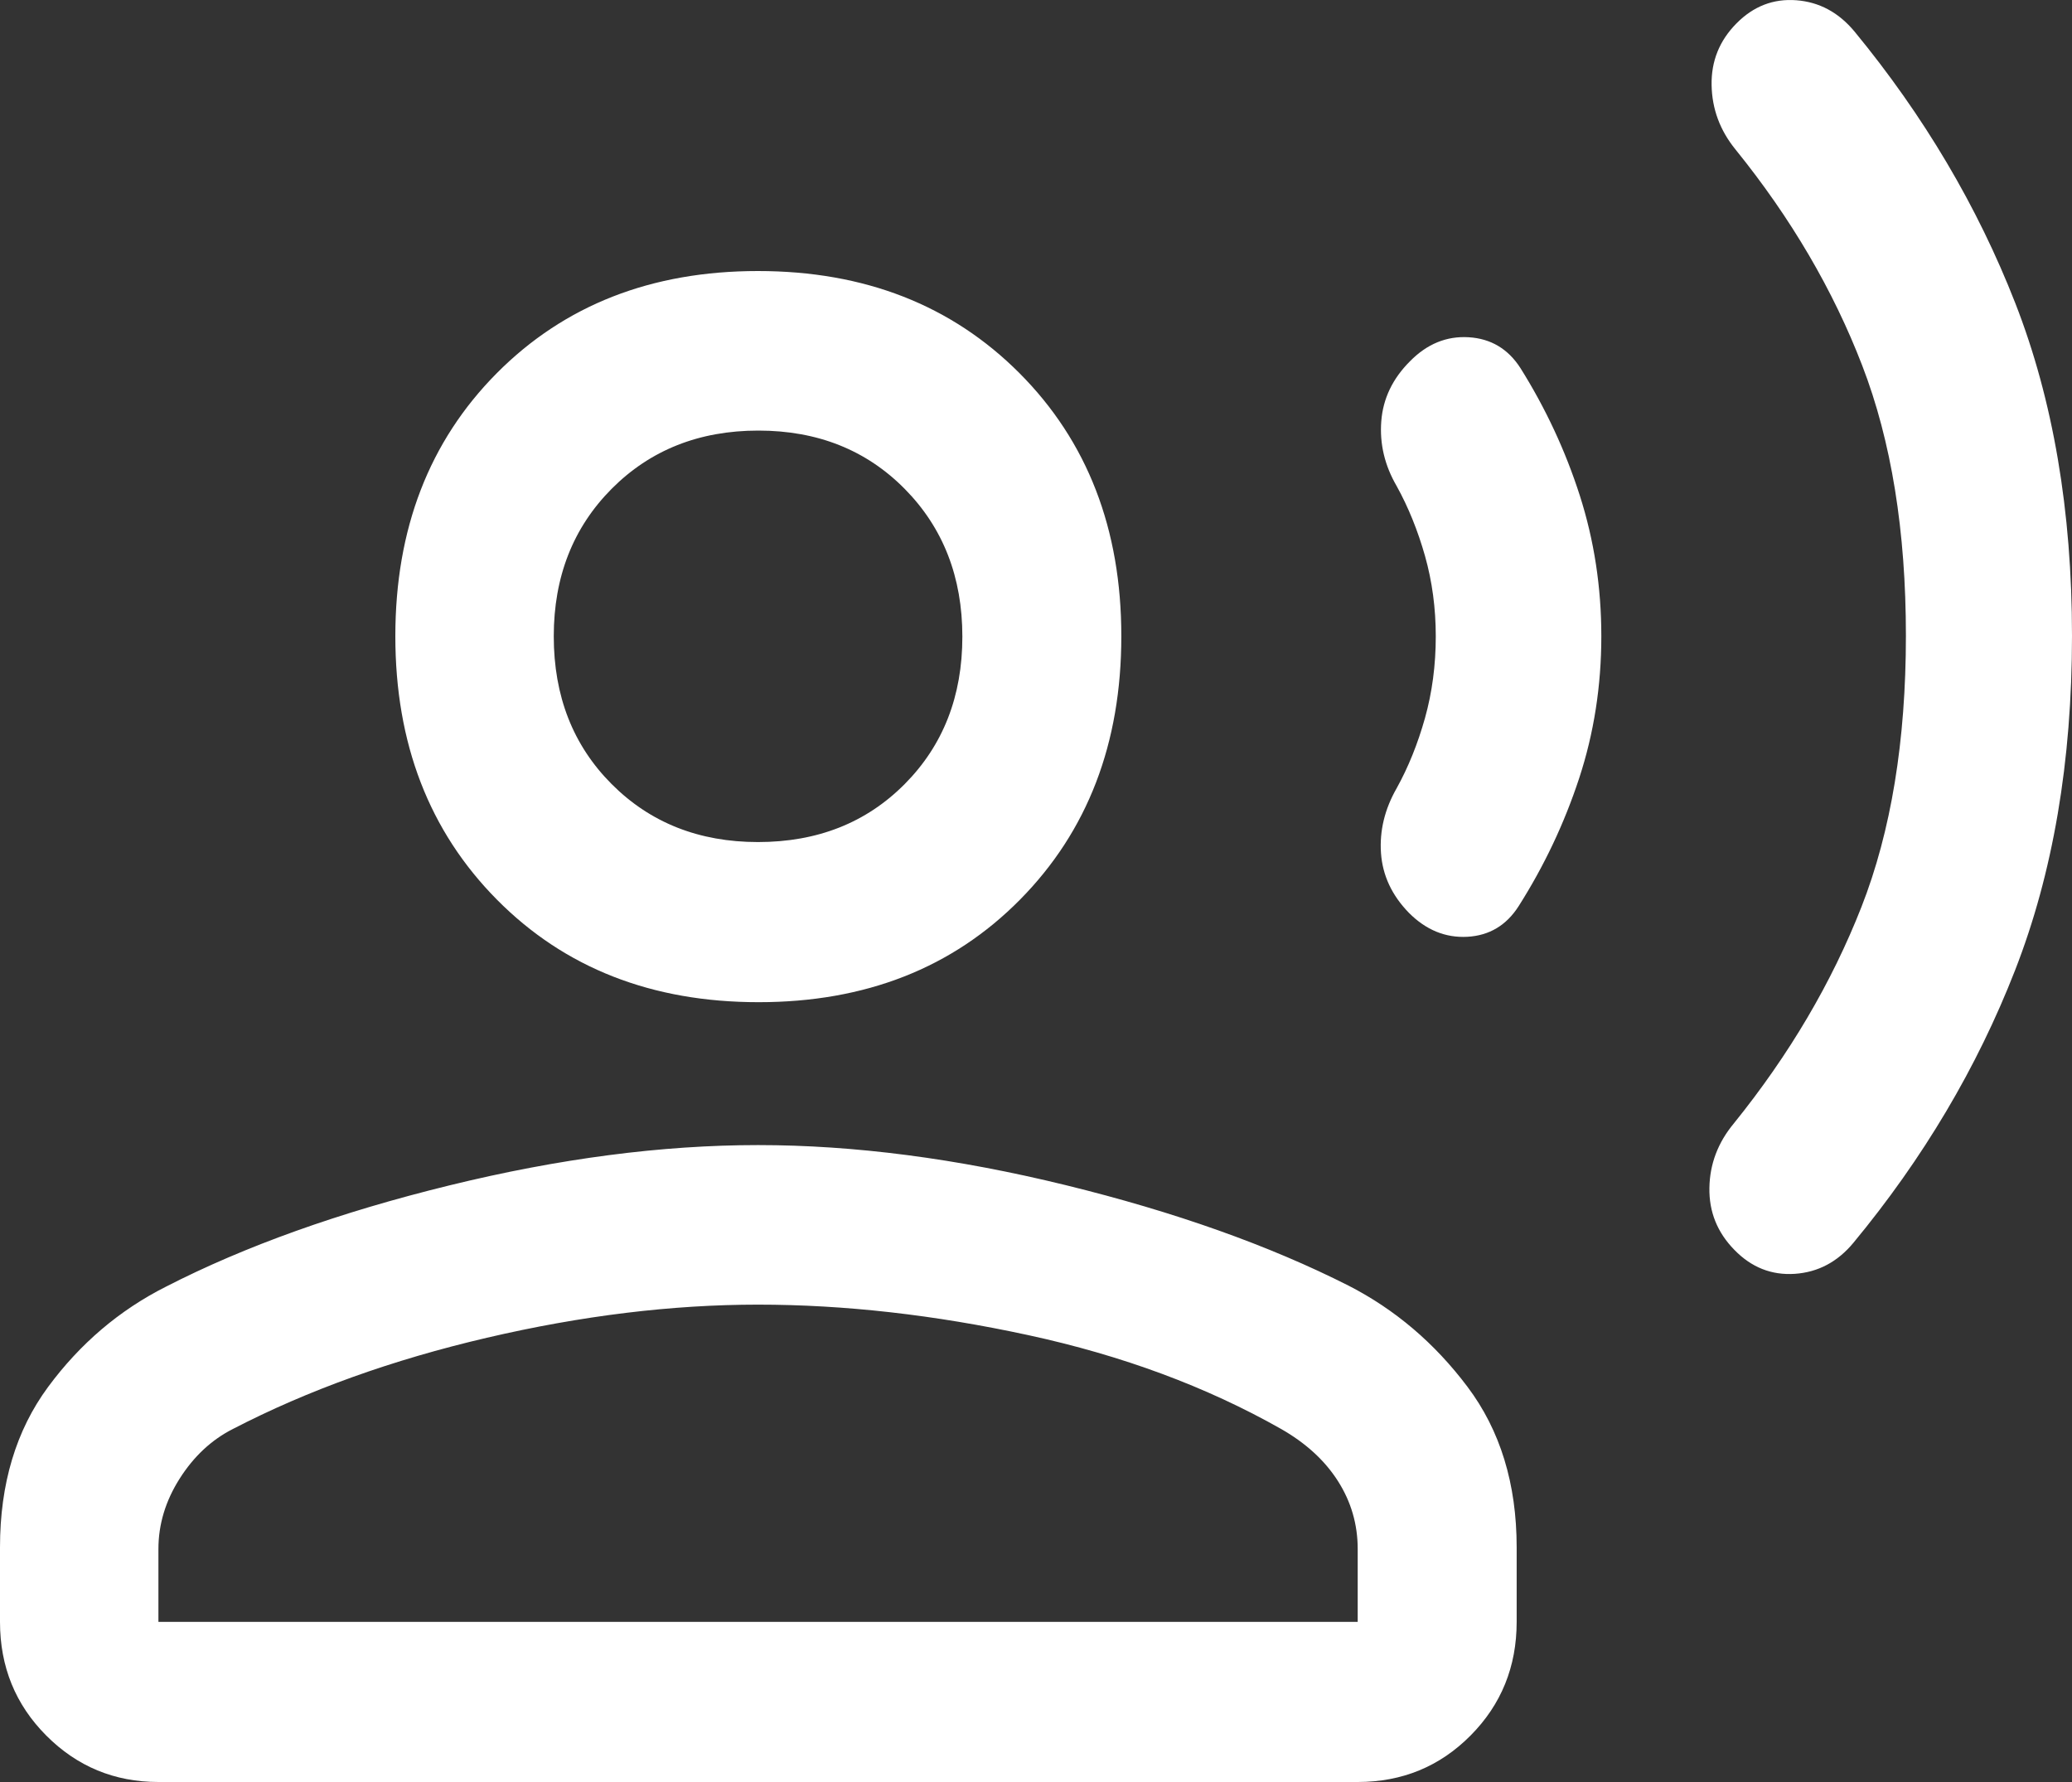 <?xml version="1.0" encoding="UTF-8"?> <svg xmlns="http://www.w3.org/2000/svg" width="50" height="43" viewBox="0 0 50 43" fill="none"><rect x="0" y="0" width="50" height="43" fill="#333333" stroke="none"/><path d="M50 15.341C50 18.376 49.542 21.067 48.625 23.416C47.709 25.764 46.408 27.955 44.725 29.989C44.342 30.451 43.87 30.7 43.31 30.738C42.749 30.775 42.263 30.582 41.852 30.159C41.44 29.738 41.24 29.24 41.25 28.664C41.259 28.089 41.456 27.57 41.839 27.109C43.177 25.452 44.203 23.71 44.919 21.885C45.634 20.06 45.992 17.878 45.992 15.338C45.992 12.816 45.641 10.644 44.938 8.821C44.236 6.998 43.217 5.259 41.879 3.606C41.505 3.146 41.313 2.628 41.303 2.051C41.293 1.474 41.493 0.979 41.904 0.564C42.313 0.15 42.795 -0.036 43.348 0.006C43.901 0.048 44.369 0.3 44.752 0.761C46.426 2.795 47.72 4.981 48.632 7.316C49.544 9.652 50 12.327 50 15.341ZM38.642 15.351C38.642 16.549 38.464 17.692 38.107 18.78C37.749 19.868 37.262 20.898 36.644 21.87C36.348 22.331 35.936 22.576 35.408 22.605C34.88 22.633 34.41 22.44 33.998 22.026C33.587 21.604 33.363 21.124 33.325 20.585C33.288 20.047 33.414 19.525 33.704 19.019C33.986 18.51 34.213 17.945 34.387 17.326C34.56 16.706 34.647 16.049 34.647 15.355C34.647 14.675 34.56 14.028 34.387 13.415C34.213 12.802 33.986 12.24 33.704 11.73C33.414 11.232 33.29 10.71 33.332 10.164C33.374 9.619 33.605 9.136 34.025 8.717C34.437 8.298 34.909 8.105 35.443 8.138C35.977 8.171 36.392 8.419 36.689 8.88C37.298 9.851 37.776 10.877 38.123 11.958C38.469 13.039 38.642 14.17 38.642 15.351ZM18.306 24.183C15.73 24.183 13.625 23.358 11.991 21.708C10.357 20.058 9.54 17.94 9.54 15.352C9.54 12.765 10.356 10.649 11.988 9.005C13.62 7.362 15.721 6.54 18.29 6.54C20.86 6.54 22.963 7.362 24.602 9.005C26.24 10.649 27.059 12.765 27.059 15.352C27.059 17.94 26.245 20.058 24.615 21.708C22.985 23.358 20.883 24.183 18.306 24.183ZM0 39.136V37.336C0 35.805 0.387 34.516 1.16 33.468C1.934 32.42 2.882 31.614 4.004 31.048C5.912 30.069 8.19 29.254 10.839 28.605C13.489 27.955 15.973 27.631 18.293 27.631C20.612 27.631 23.087 27.953 25.718 28.598C28.349 29.243 30.622 30.051 32.539 31.021C33.662 31.596 34.619 32.409 35.411 33.462C36.203 34.514 36.599 35.805 36.599 37.336V39.136C36.599 40.217 36.228 41.132 35.486 41.879C34.744 42.626 33.836 43 32.763 43H3.823C2.763 43 1.86 42.626 1.116 41.879C0.372 41.132 0 40.217 0 39.136ZM3.823 39.136H32.763V37.377C32.763 36.783 32.604 36.237 32.286 35.738C31.968 35.239 31.509 34.82 30.911 34.479C29.115 33.462 27.083 32.708 24.814 32.217C22.545 31.726 20.372 31.481 18.293 31.481C16.214 31.481 14.033 31.747 11.75 32.28C9.467 32.813 7.424 33.547 5.619 34.482C5.104 34.743 4.676 35.143 4.335 35.68C3.994 36.218 3.823 36.783 3.823 37.377V39.136ZM18.292 20.319C19.725 20.319 20.905 19.853 21.832 18.919C22.759 17.986 23.223 16.8 23.223 15.362C23.223 13.924 22.759 12.736 21.832 11.797C20.905 10.859 19.728 10.39 18.3 10.39C16.872 10.39 15.692 10.859 14.76 11.795C13.829 12.732 13.363 13.919 13.363 15.354C13.363 16.797 13.828 17.985 14.759 18.919C15.689 19.852 16.867 20.319 18.292 20.319Z" fill="white"></path></svg> 